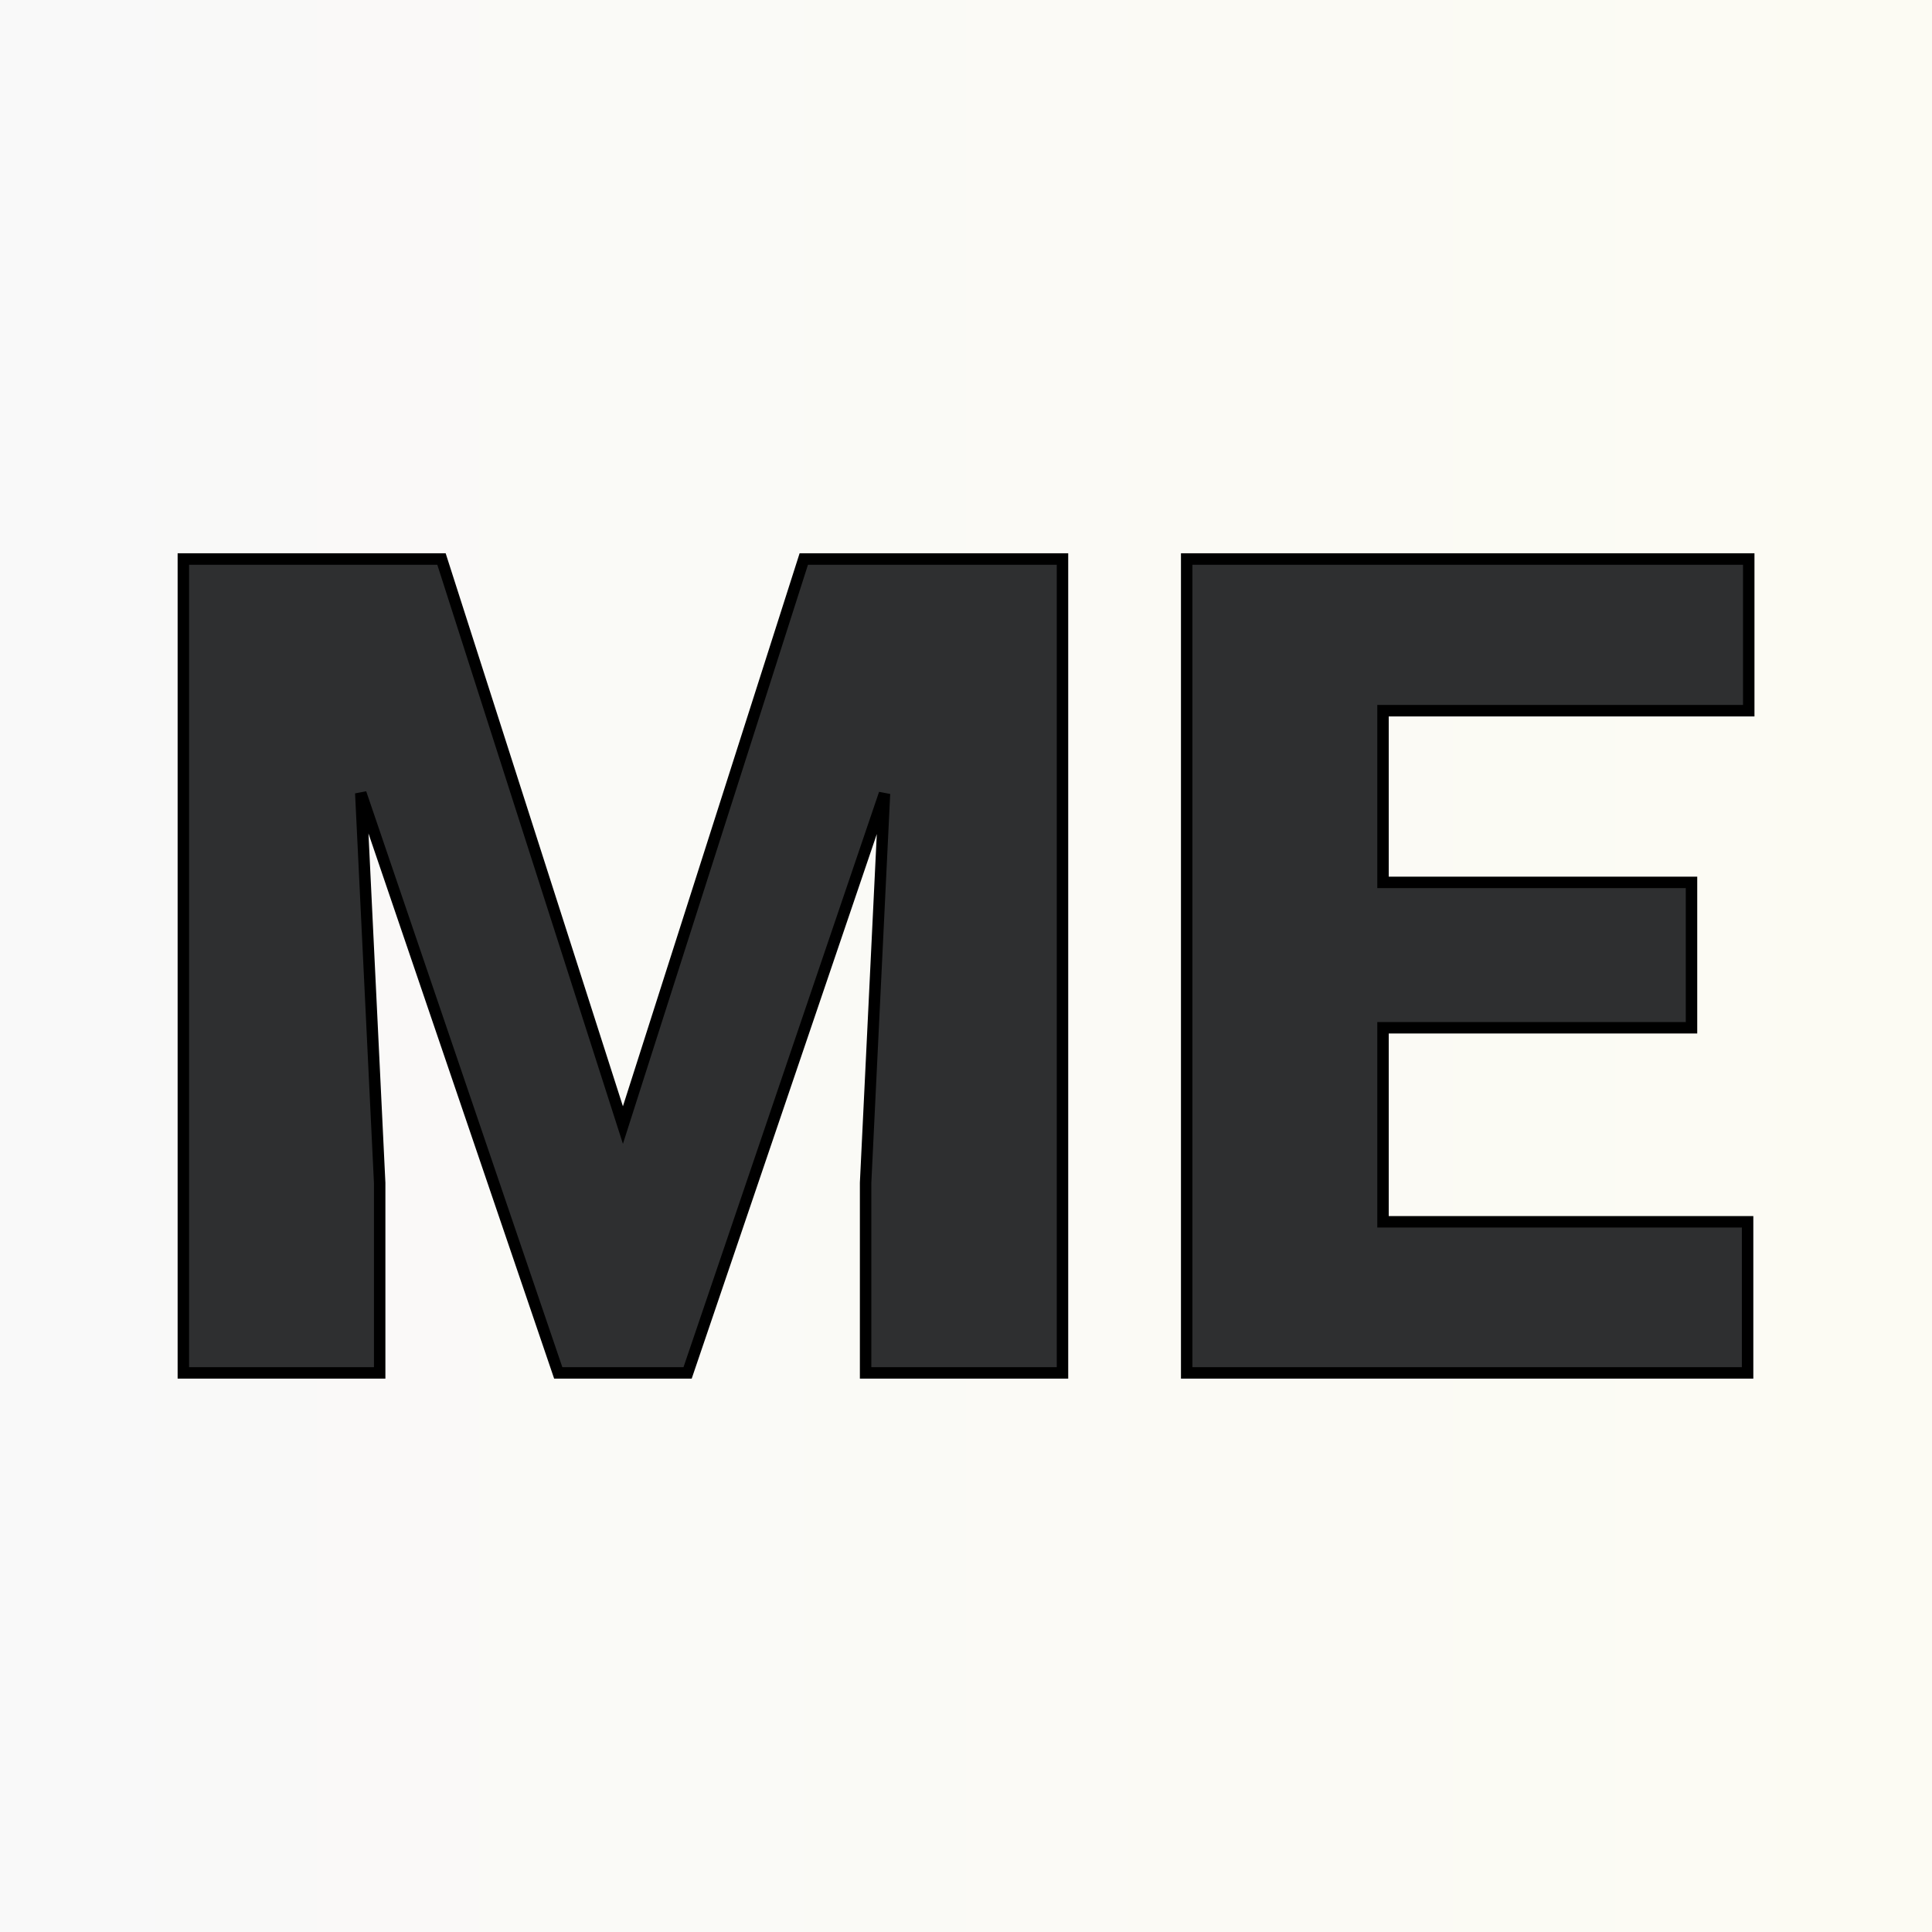 <svg xmlns="http://www.w3.org/2000/svg" version="1.1" xmlns:xlink="http://www.w3.org/1999/xlink" viewBox="0 0 200 200"><rect x="0" y="0" width="200" height="200" fill="#808080" stroke="none"/><rect width="200" height="200" fill="url('#gradient')"></rect><defs><linearGradient id="gradient" gradientTransform="rotate(0 0.5 0.5)"><stop offset="0%" stop-color="#f9f9f9"></stop><stop offset="100%" stop-color="#fcfbf3"></stop></linearGradient></defs><g><g fill="#2e2f30" transform="matrix(5.925,0,0,5.925,12.641,142.123)" stroke="#000000" stroke-width="0.2"><path d="M1.07-14.22L5.58-14.22L8.75-4.33L11.91-14.22L16.43-14.22L16.43 0L12.99 0L12.99-3.32L13.32-10.12L9.88 0L7.62 0L4.17-10.13L4.50-3.32L4.50 0L1.07 0L1.07-14.22ZM27.42-8.57L27.42-6.03L22.03-6.03L22.03-2.64L28.40-2.64L28.40 0L18.60 0L18.60-14.22L28.42-14.22L28.42-11.57L22.03-11.57L22.03-8.57L27.42-8.57Z"></path></g></g></svg>